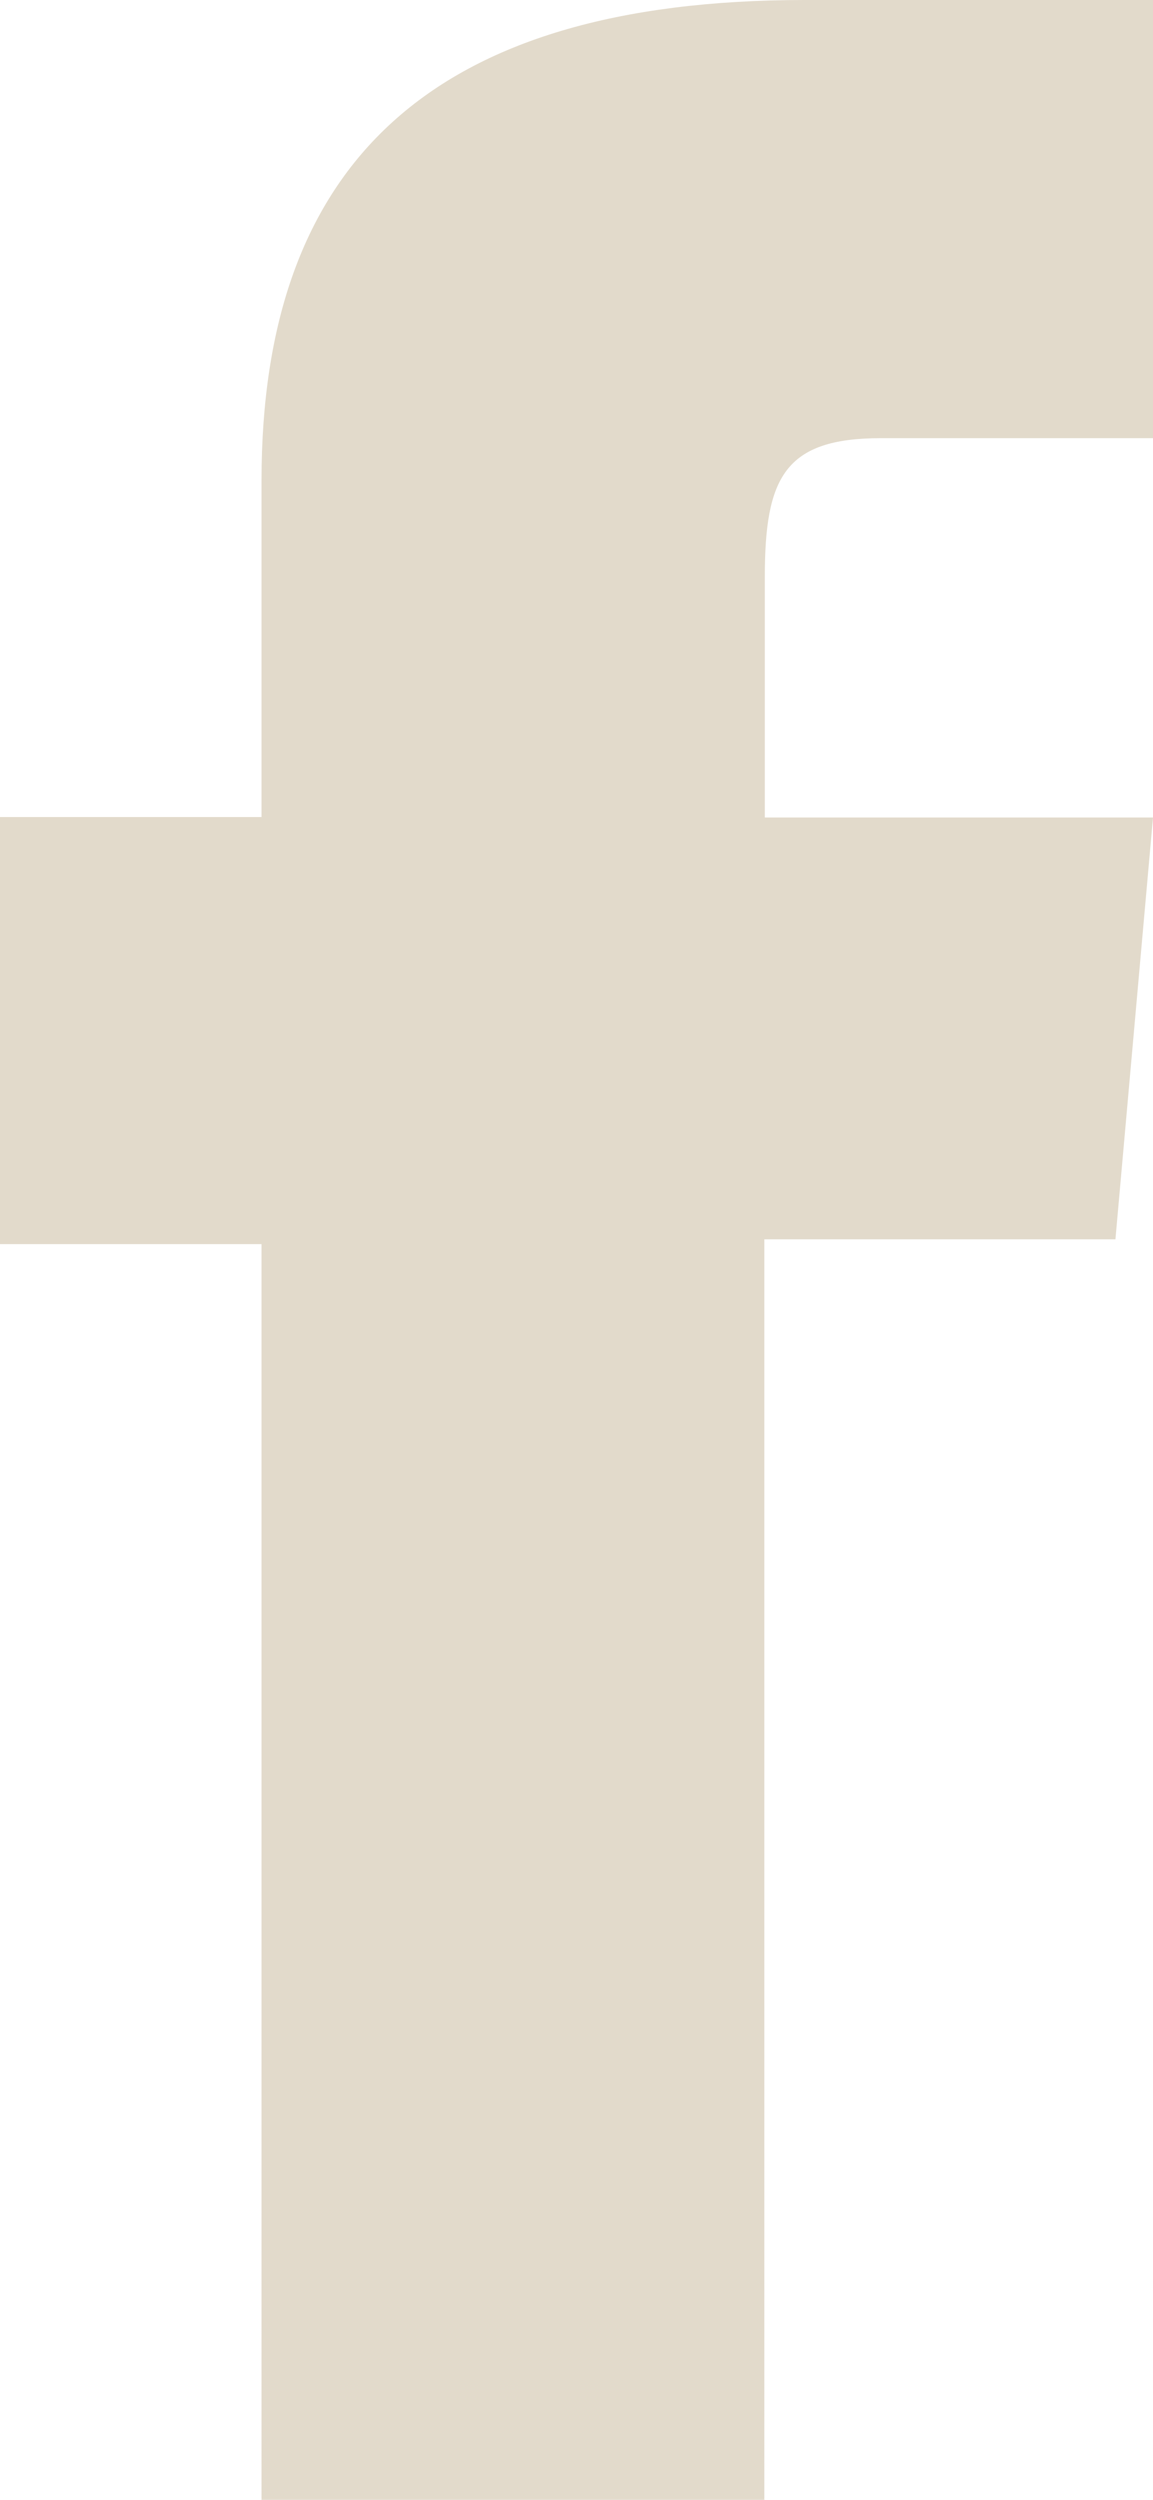 <?xml version="1.0" encoding="UTF-8"?><svg id="Layer_2" xmlns="http://www.w3.org/2000/svg" viewBox="0 0 23.94 51.86"><defs><style>.cls-1{fill:#e2dacb;}</style></defs><g id="Layer_1-2"><path class="cls-1" d="M5.43,51.86h10.44v-26.15h7.29l.78-8.75h-8.06v-4.99c0-2.06.41-2.88,2.41-2.88h5.65V0h-7.23C8.93,0,5.43,3.42,5.43,9.97v6.98H0v8.86h5.43v26.04Z"/></g></svg>